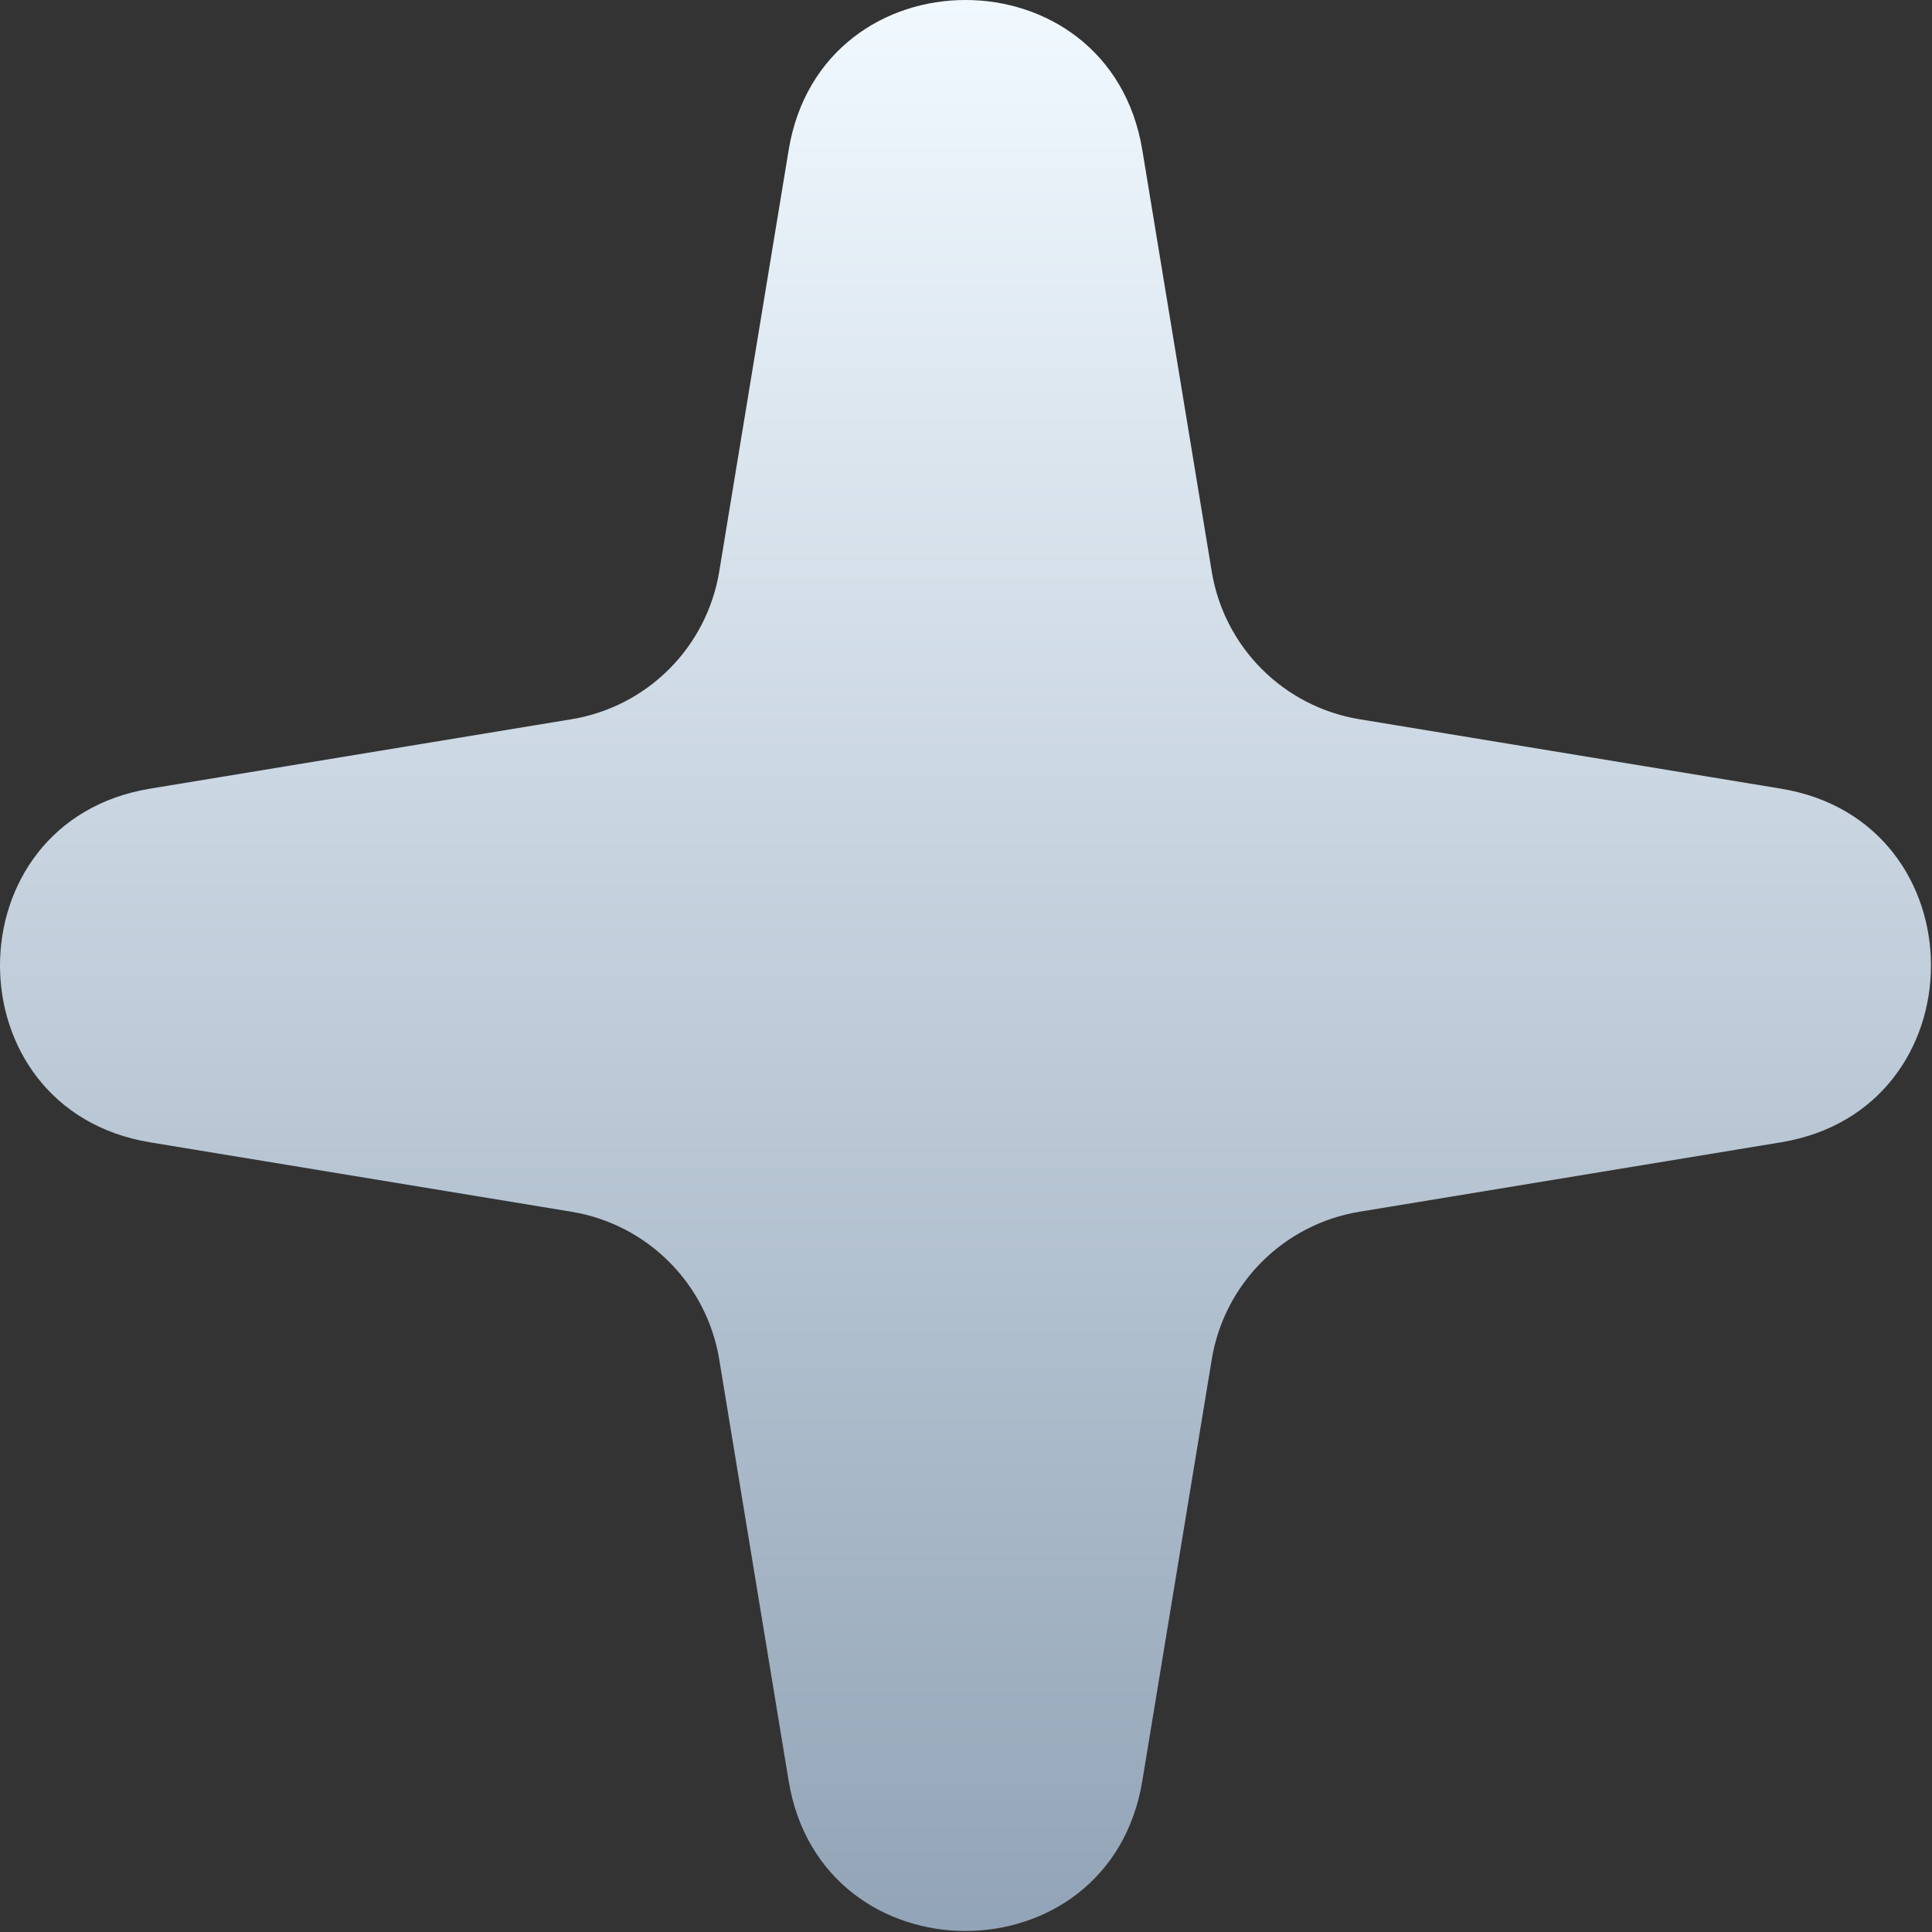 <?xml version="1.0" encoding="UTF-8"?> <svg xmlns="http://www.w3.org/2000/svg" width="539" height="539" viewBox="0 0 539 539" fill="none"><rect x="0" y="0" width="539" height="539" fill="#333333" stroke="none"/><path d="M220.021 41.874C229.218 -13.958 309.495 -13.958 318.692 41.874L338.058 159.446C341.541 180.595 358.117 197.172 379.267 200.655L496.839 220.021C552.671 229.218 552.671 309.495 496.839 318.692L379.267 338.058C358.117 341.541 341.541 358.117 338.058 379.267L318.692 496.839C309.495 552.671 229.218 552.671 220.021 496.839L200.655 379.267C197.172 358.117 180.595 341.541 159.446 338.058L41.874 318.692C-13.958 309.495 -13.958 229.218 41.874 220.021L159.446 200.655C180.595 197.172 197.172 180.595 200.655 159.446L220.021 41.874Z" fill="url(#paint0_linear_83_746)"></path><defs><linearGradient id="paint0_linear_83_746" x1="269.356" y1="0" x2="269.356" y2="538.713" gradientUnits="userSpaceOnUse"><stop stop-color="#F1F9FF"></stop><stop offset="1" stop-color="#92A4B7"></stop></linearGradient></defs></svg> 